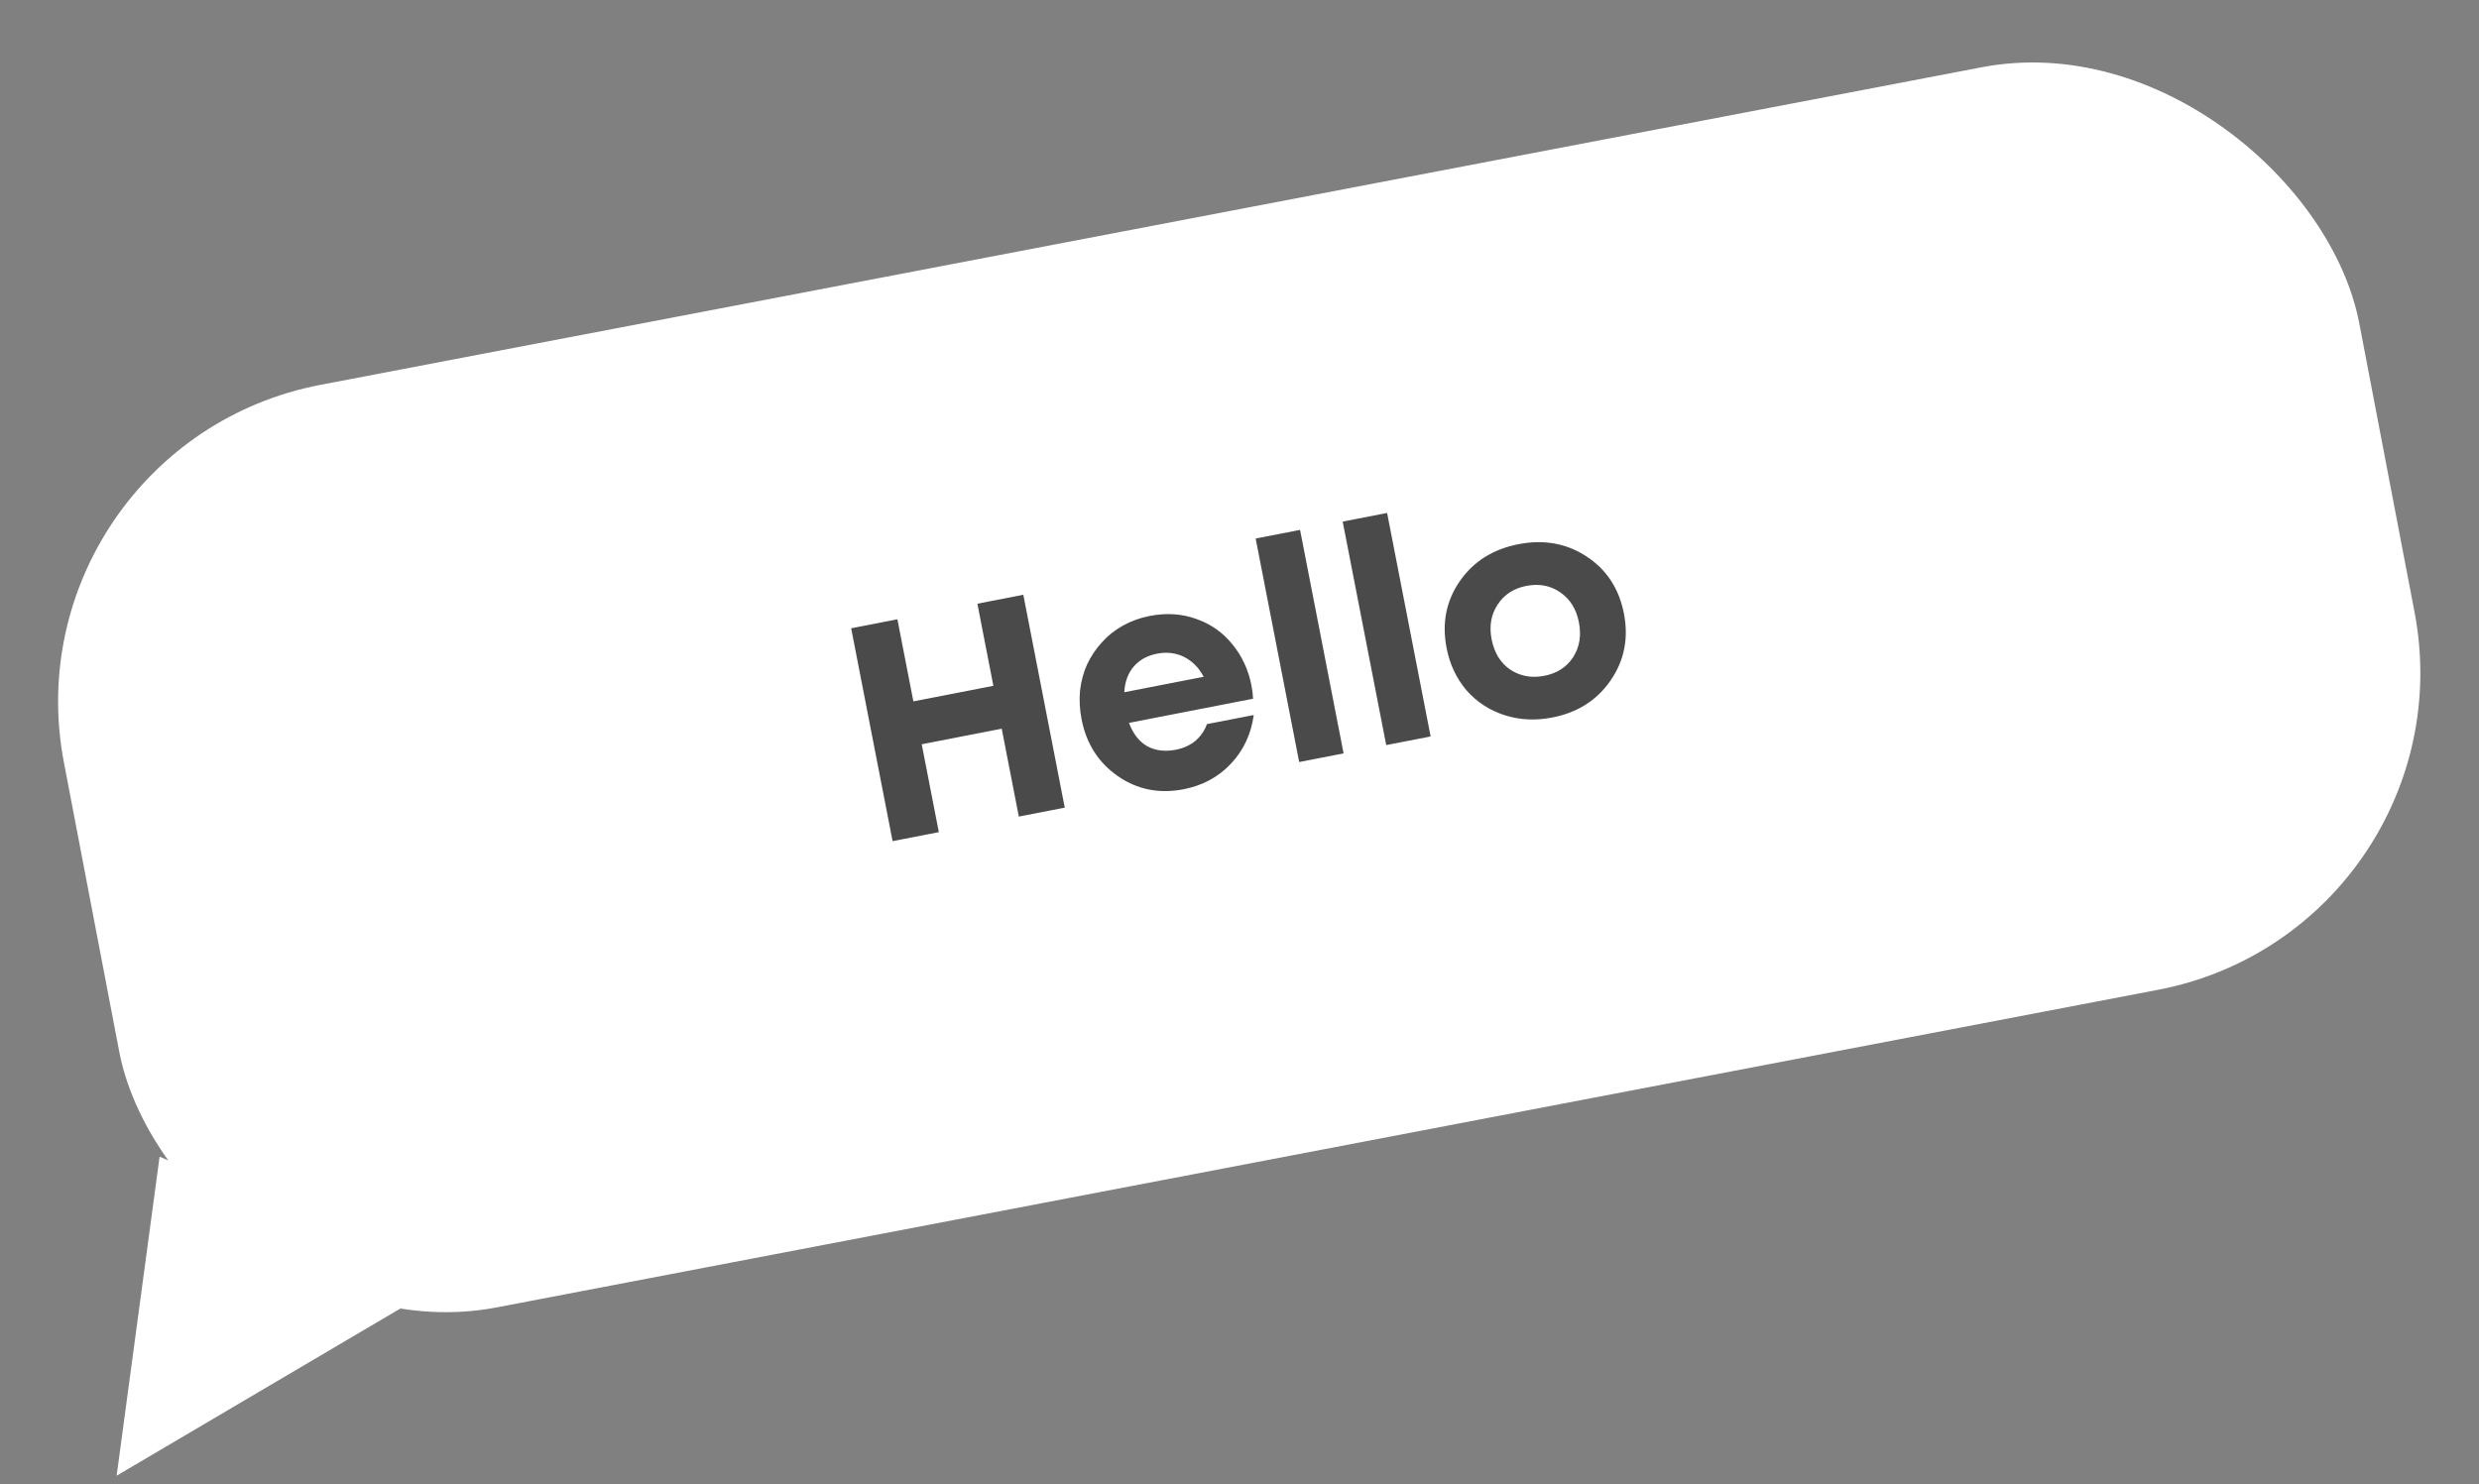 <?xml version="1.0" encoding="UTF-8"?> <svg xmlns="http://www.w3.org/2000/svg" width="192" height="115" viewBox="0 0 192 115" fill="none"><rect x="0" y="0" width="192" height="115" fill="#808080" stroke="none"/> <path d="M12.36 89.613L9.034 114.326L34.834 99.12L12.36 89.613Z" fill="white"></path> <rect x="0.254" y="34.513" width="181.004" height="72.765" rx="25" transform="rotate(-10.826 0.254 34.513)" fill="white"></rect> <path d="M75.699 46.772L79.257 46.08L82.466 62.57L78.909 63.262L77.584 56.454L71.388 57.66L72.713 64.468L69.132 65.165L65.923 48.675L69.504 47.978L70.742 54.338L76.937 53.133L75.699 46.772ZM96.926 53.105C96.99 53.435 97.033 53.777 97.053 54.132L87.441 56.003C87.751 56.839 88.218 57.441 88.844 57.808C89.482 58.156 90.225 58.248 91.074 58.083C91.655 57.97 92.156 57.742 92.579 57.399C92.998 57.04 93.297 56.607 93.475 56.1L97.103 55.394C96.901 56.867 96.314 58.123 95.342 59.159C94.37 60.196 93.146 60.858 91.67 61.145C89.785 61.512 88.089 61.174 86.582 60.131C85.075 59.087 84.136 57.616 83.767 55.715C83.62 54.962 83.581 54.219 83.651 53.488C83.736 52.755 83.922 52.075 84.208 51.449C84.509 50.819 84.888 50.257 85.346 49.76C85.8 49.248 86.344 48.816 86.977 48.465C87.609 48.113 88.302 47.864 89.056 47.718C90.328 47.47 91.525 47.547 92.646 47.948C93.783 48.346 94.718 49.003 95.451 49.92C96.199 50.834 96.691 51.896 96.926 53.105ZM89.625 50.639C88.855 50.788 88.245 51.127 87.793 51.655C87.357 52.18 87.119 52.838 87.077 53.629L93.225 52.432C92.968 51.944 92.656 51.556 92.29 51.269C91.921 50.966 91.507 50.761 91.046 50.655C90.601 50.546 90.127 50.541 89.625 50.639ZM100.622 59.036L97.252 41.721L100.691 41.052L104.061 58.367L100.622 59.036ZM107.363 57.724L103.992 40.409L107.432 39.74L110.802 57.055L107.363 57.724ZM120.226 55.587C118.923 55.841 117.688 55.78 116.523 55.403C115.358 55.027 114.377 54.387 113.582 53.482C112.799 52.559 112.285 51.468 112.041 50.212C111.665 48.28 112.005 46.552 113.061 45.026C114.117 43.5 115.634 42.544 117.613 42.159C119.576 41.777 121.333 42.095 122.884 43.114C124.435 44.132 125.399 45.607 125.775 47.539C126.148 49.455 125.8 51.185 124.732 52.73C123.676 54.256 122.174 55.208 120.226 55.587ZM119.598 52.36C120.588 52.167 121.334 51.688 121.837 50.922C122.337 50.14 122.487 49.238 122.288 48.218C122.09 47.197 121.614 46.425 120.86 45.904C120.103 45.367 119.223 45.196 118.217 45.391C117.228 45.584 116.483 46.071 115.984 46.853C115.481 47.619 115.329 48.513 115.527 49.533C115.625 50.036 115.795 50.492 116.038 50.901C116.296 51.307 116.604 51.63 116.96 51.871C117.317 52.111 117.716 52.278 118.158 52.371C118.616 52.461 119.096 52.458 119.598 52.36Z" fill="#4A4A4A"></path> </svg> 